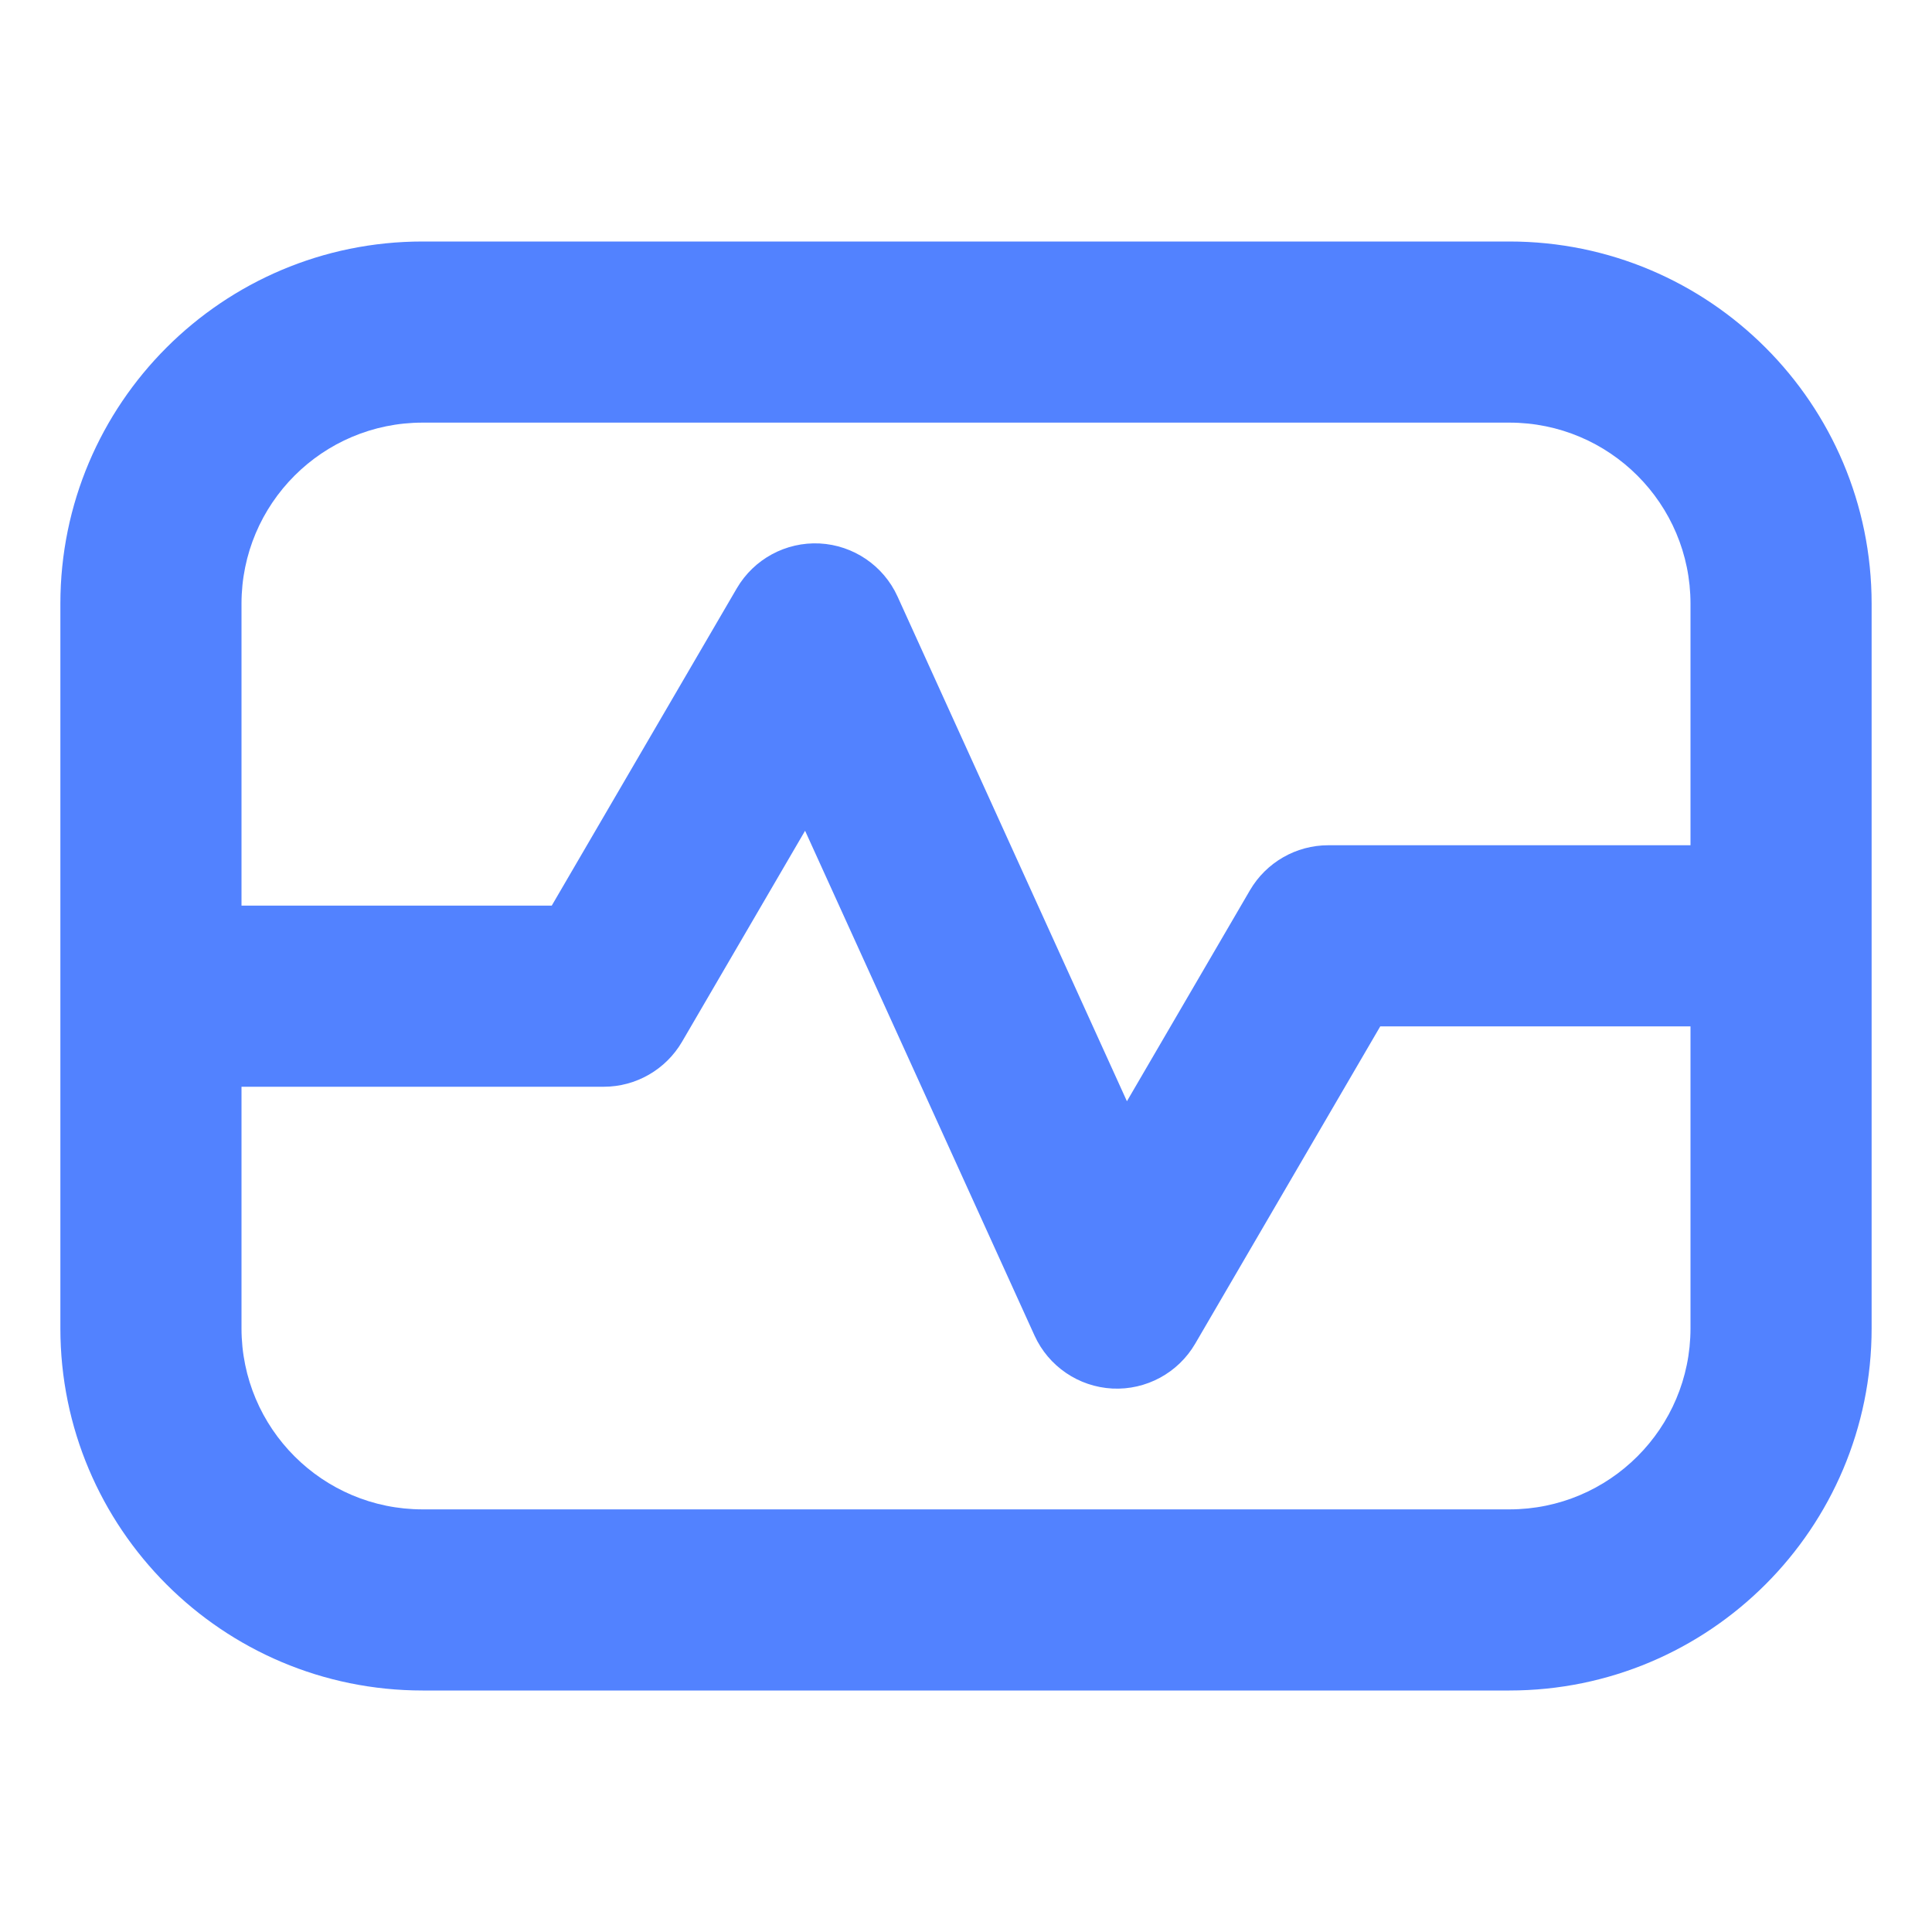 <svg width="24" height="24" viewBox="0 0 24 24" fill="none" xmlns="http://www.w3.org/2000/svg">
<path fill-rule="evenodd" clip-rule="evenodd" d="M18.75 18.75H5.25C4.007 18.75 3 17.743 3 16.5V13.5H7.5C7.9 13.5 8.27 13.287 8.472 12.942L10.001 10.32L12.851 16.59C13.025 16.973 13.398 17.227 13.818 17.249C14.238 17.27 14.635 17.055 14.847 16.692L17.146 12.75H21V16.5C21 17.743 19.993 18.75 18.75 18.75ZM21 10.5H16.5C16.1 10.5 15.73 10.713 15.528 11.058L13.999 13.68L11.149 7.409C10.975 7.027 10.602 6.773 10.182 6.751C9.762 6.73 9.365 6.945 9.153 7.308L6.854 11.25H3V7.5C3 6.257 4.007 5.25 5.25 5.25H18.75C19.993 5.25 21 6.257 21 7.5V10.5ZM5.25 21H18.75C21.235 21 23.25 18.985 23.25 16.5V7.5C23.25 5.015 21.235 3 18.75 3H5.25C2.765 3 0.75 5.015 0.75 7.5V16.5C0.75 18.985 2.765 21 5.25 21Z" fill="#5282FF"/>
</svg>
